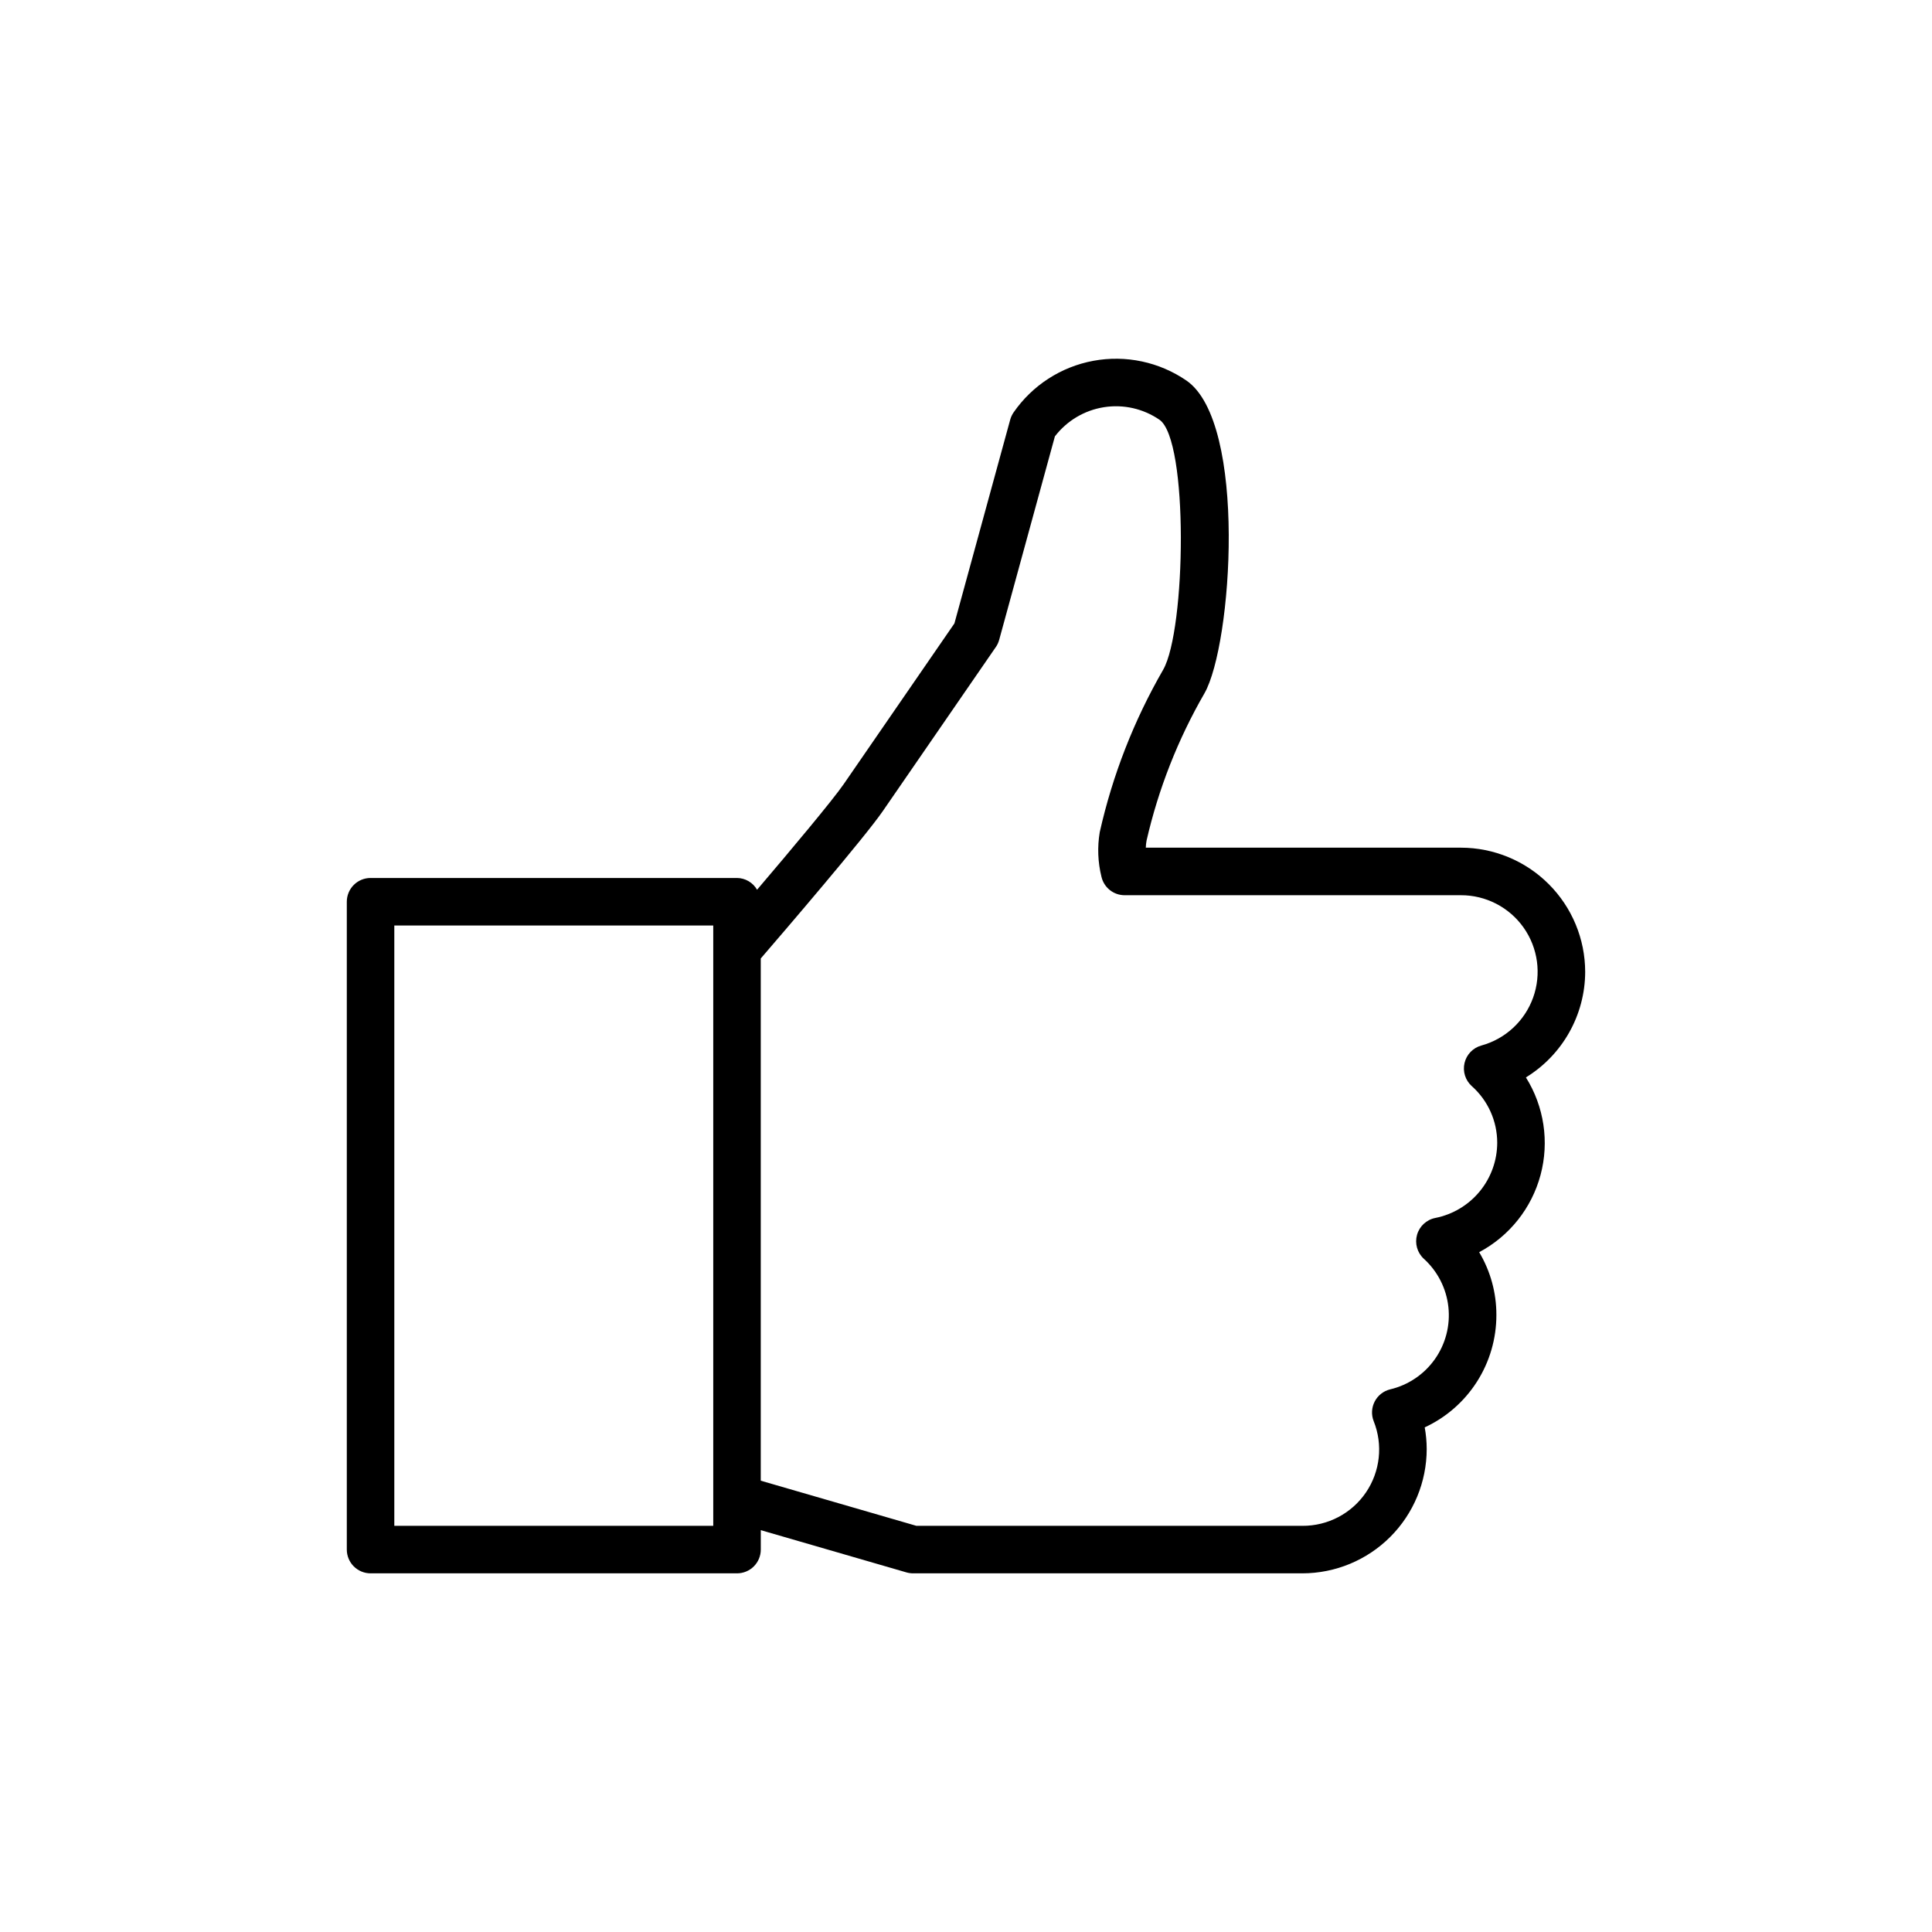 <?xml version="1.0" encoding="UTF-8"?>
<!-- Uploaded to: SVG Repo, www.svgrepo.com, Generator: SVG Repo Mixer Tools -->
<svg fill="#000000" width="800px" height="800px" version="1.1" viewBox="144 144 512 512" xmlns="http://www.w3.org/2000/svg">
 <path d="m564.09 401.58c-0.008-8.734-3.481-17.105-9.656-23.281-6.176-6.176-14.551-9.648-23.281-9.656h-83.504c0.02-0.633 0.086-1.266 0.203-1.891 3.144-13.691 8.312-26.84 15.336-39.008 7.352-12.84 11.418-71.73-4.766-82.891h-0.004c-7.199-4.938-16.062-6.824-24.648-5.238-8.586 1.582-16.195 6.504-21.16 13.684-0.402 0.586-0.703 1.23-0.891 1.914l-14.789 54.004-29.332 42.578c-2.957 4.293-13.922 17.375-22.965 27.996-1.094-1.906-3.117-3.094-5.312-3.117h-97.117c-1.668 0-3.269 0.66-4.453 1.844-1.18 1.18-1.844 2.781-1.844 4.453v171.68c0 1.672 0.664 3.273 1.844 4.457 1.184 1.18 2.785 1.844 4.453 1.844h97.117c1.668 0 3.273-0.664 4.453-1.844 1.18-1.184 1.844-2.785 1.844-4.457v-5.144l38.598 11.195c0.57 0.164 1.164 0.25 1.758 0.25h103.18c8.734-0.012 17.105-3.484 23.281-9.66 6.172-6.176 9.645-14.547 9.656-23.277-0.004-1.926-0.18-3.852-0.527-5.746 5.68-2.629 10.484-6.832 13.848-12.109 3.367-5.277 5.152-11.406 5.144-17.664 0.02-5.863-1.559-11.621-4.559-16.656 8.027-4.269 13.918-11.684 16.266-20.465 2.352-8.781 0.945-18.145-3.879-25.848 9.723-5.969 15.664-16.543 15.707-27.949zm-231.07 146.78h-84.523v-159.09h84.523zm203.54-127.28c-2.211 0.613-3.914 2.383-4.441 4.617s0.199 4.578 1.902 6.121c4.297 3.809 6.754 9.273 6.758 15.012-0.008 4.707-1.648 9.27-4.637 12.902-2.992 3.637-7.148 6.125-11.77 7.039-2.328 0.457-4.203 2.188-4.844 4.473-0.645 2.285 0.051 4.738 1.801 6.344 3.648 3.312 5.965 7.844 6.504 12.742 0.543 4.898-0.727 9.824-3.57 13.852-2.84 4.027-7.055 6.879-11.852 8.012-1.766 0.43-3.262 1.602-4.102 3.219-0.836 1.613-0.938 3.512-0.27 5.207 2.504 6.25 1.734 13.336-2.055 18.902-3.789 5.566-10.102 8.879-16.836 8.84h-102.29l-41.25-11.965v-138.39c6.016-6.984 27.496-32.008 32.348-39.062l29.938-43.457h0.004c0.402-0.582 0.703-1.227 0.891-1.91l14.77-53.934c3.176-4.141 7.82-6.906 12.973-7.727 5.156-0.824 10.43 0.367 14.734 3.316 7.769 5.352 7.031 55.684 0.98 66.262-7.738 13.41-13.406 27.918-16.801 43.027-0.664 3.934-0.508 7.961 0.453 11.828 0.656 2.863 3.203 4.891 6.137 4.891h89.109c6.609-0.02 12.816 3.184 16.633 8.586 3.812 5.398 4.754 12.32 2.519 18.543-2.234 6.223-7.363 10.969-13.742 12.711z"/>
</svg>